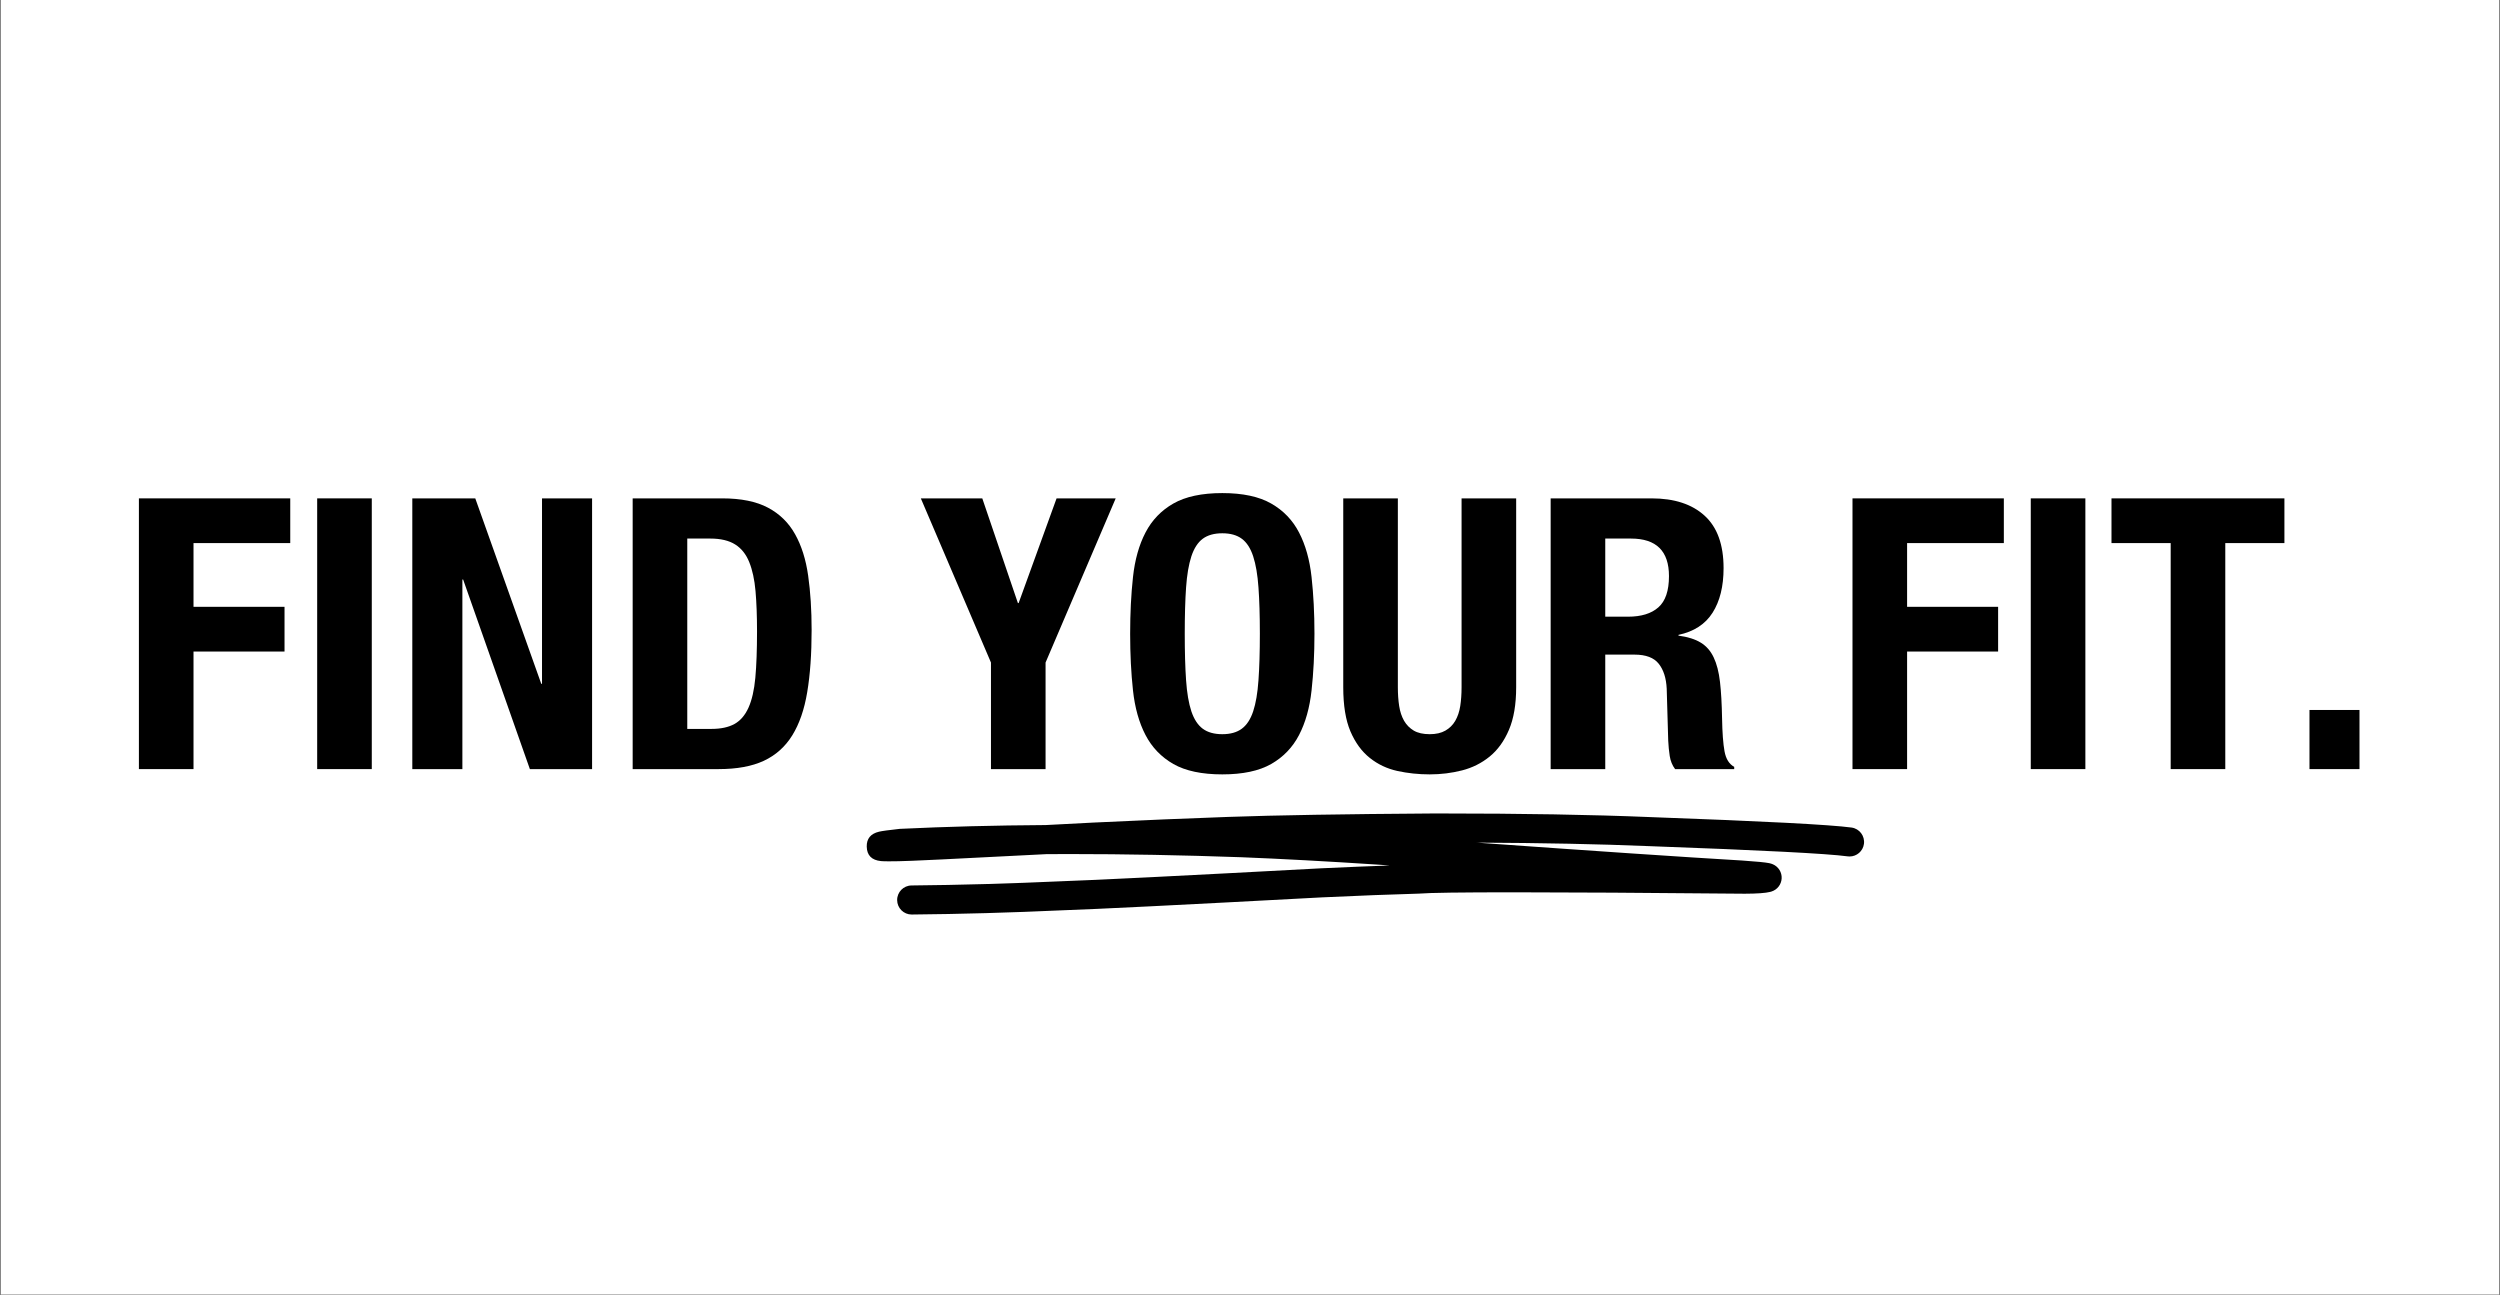 <svg version="1.0" preserveAspectRatio="xMidYMid meet" height="429" viewBox="0 0 621 321.75" zoomAndPan="magnify" width="828" xmlns:xlink="http://www.w3.org/1999/xlink" xmlns="http://www.w3.org/2000/svg"><rect x="0" y="0" width="621" height="321.75" fill="#808080" stroke="none"/><defs><g></g><clipPath id="8de5cf5e89"><path clip-rule="nonzero" d="M 0.242 0 L 620.758 0 L 620.758 321.5 L 0.242 321.5 Z M 0.242 0"></path></clipPath><clipPath id="c66007bb8e"><path clip-rule="nonzero" d="M 215.223 202 L 463.277 202 L 463.277 227.379 L 215.223 227.379 Z M 215.223 202"></path></clipPath></defs><g clip-path="url(#8de5cf5e89)"><path fill-rule="nonzero" fill-opacity="1" d="M 0.242 0 L 620.758 0 L 620.758 321.5 L 0.242 321.5 Z M 0.242 0" fill="#ffffff"></path><path fill-rule="nonzero" fill-opacity="1" d="M 0.242 0 L 620.758 0 L 620.758 321.5 L 0.242 321.5 Z M 0.242 0" fill="#ffffff"></path></g><g fill-opacity="1" fill="#000000"><g transform="translate(29.801, 191.045)"><g><path d="M 4.703 -67.25 L 42.297 -67.25 L 42.297 -56.141 L 18.266 -56.141 L 18.266 -40.312 L 40.875 -40.312 L 40.875 -29.203 L 18.266 -29.203 L 18.266 0 L 4.703 0 Z M 4.703 -67.25"></path></g></g></g><g fill-opacity="1" fill="#000000"><g transform="translate(73.412, 191.045)"><g><path d="M 5.375 0 L 5.375 -67.25 L 18.938 -67.25 L 18.938 0 Z M 5.375 0"></path></g></g></g><g fill-opacity="1" fill="#000000"><g transform="translate(97.714, 191.045)"><g><path d="M 20.344 -67.25 L 36.734 -21.188 L 36.922 -21.188 L 36.922 -67.25 L 49.359 -67.25 L 49.359 0 L 33.906 0 L 17.328 -47.094 L 17.141 -47.094 L 17.141 0 L 4.703 0 L 4.703 -67.25 Z M 20.344 -67.25"></path></g></g></g><g fill-opacity="1" fill="#000000"><g transform="translate(151.78, 191.045)"><g><path d="M 18.938 -9.984 L 24.953 -9.984 C 27.273 -9.984 29.176 -10.391 30.656 -11.203 C 32.133 -12.023 33.297 -13.375 34.141 -15.25 C 34.992 -17.133 35.562 -19.613 35.844 -22.688 C 36.125 -25.77 36.266 -29.602 36.266 -34.188 C 36.266 -38.02 36.141 -41.363 35.891 -44.219 C 35.641 -47.07 35.117 -49.473 34.328 -51.422 C 33.547 -53.367 32.383 -54.828 30.844 -55.797 C 29.301 -56.773 27.242 -57.266 24.672 -57.266 L 18.938 -57.266 Z M 5.375 -67.25 L 27.594 -67.25 C 32.301 -67.25 36.098 -66.477 38.984 -64.938 C 41.879 -63.406 44.125 -61.207 45.719 -58.344 C 47.32 -55.488 48.406 -52.051 48.969 -48.031 C 49.539 -44.008 49.828 -39.52 49.828 -34.562 C 49.828 -28.602 49.461 -23.457 48.734 -19.125 C 48.016 -14.789 46.773 -11.207 45.016 -8.375 C 43.266 -5.551 40.91 -3.445 37.953 -2.062 C 35.004 -0.688 31.27 0 26.75 0 L 5.375 0 Z M 5.375 -67.25"></path></g></g></g><g fill-opacity="1" fill="#000000"><g transform="translate(205.847, 191.045)"><g></g></g></g><g fill-opacity="1" fill="#000000"><g transform="translate(228.453, 191.045)"><g><path d="M 15.547 -67.25 L 24.391 -41.25 L 24.578 -41.25 L 34 -67.25 L 48.688 -67.25 L 31.266 -26.469 L 31.266 0 L 17.703 0 L 17.703 -26.469 L 0.281 -67.25 Z M 15.547 -67.25"></path></g></g></g><g fill-opacity="1" fill="#000000"><g transform="translate(277.433, 191.045)"><g><path d="M 3.297 -33.625 C 3.297 -38.707 3.531 -43.398 4 -47.703 C 4.469 -52.004 5.504 -55.691 7.109 -58.766 C 8.711 -61.848 11.02 -64.25 14.031 -65.969 C 17.051 -67.695 21.102 -68.562 26.188 -68.562 C 31.27 -68.562 35.316 -67.695 38.328 -65.969 C 41.348 -64.25 43.656 -61.848 45.25 -58.766 C 46.852 -55.691 47.891 -52.004 48.359 -47.703 C 48.836 -43.398 49.078 -38.707 49.078 -33.625 C 49.078 -28.539 48.836 -23.848 48.359 -19.547 C 47.891 -15.242 46.852 -11.551 45.25 -8.469 C 43.656 -5.395 41.348 -2.992 38.328 -1.266 C 35.316 0.453 31.27 1.312 26.188 1.312 C 21.102 1.312 17.051 0.453 14.031 -1.266 C 11.02 -2.992 8.711 -5.395 7.109 -8.469 C 5.504 -11.551 4.469 -15.242 4 -19.547 C 3.531 -23.848 3.297 -28.539 3.297 -33.625 Z M 16.859 -33.625 C 16.859 -29.102 16.969 -25.254 17.188 -22.078 C 17.406 -18.91 17.844 -16.336 18.5 -14.359 C 19.164 -12.379 20.109 -10.938 21.328 -10.031 C 22.555 -9.125 24.176 -8.672 26.188 -8.672 C 28.195 -8.672 29.812 -9.125 31.031 -10.031 C 32.258 -10.938 33.203 -12.379 33.859 -14.359 C 34.516 -16.336 34.953 -18.91 35.172 -22.078 C 35.398 -25.254 35.516 -29.102 35.516 -33.625 C 35.516 -38.145 35.398 -41.973 35.172 -45.109 C 34.953 -48.254 34.516 -50.832 33.859 -52.844 C 33.203 -54.852 32.258 -56.312 31.031 -57.219 C 29.812 -58.125 28.195 -58.578 26.188 -58.578 C 24.176 -58.578 22.555 -58.125 21.328 -57.219 C 20.109 -56.312 19.164 -54.852 18.5 -52.844 C 17.844 -50.832 17.406 -48.254 17.188 -45.109 C 16.969 -41.973 16.859 -38.145 16.859 -33.625 Z M 16.859 -33.625"></path></g></g></g><g fill-opacity="1" fill="#000000"><g transform="translate(329.804, 191.045)"><g><path d="M 17.422 -67.25 L 17.422 -20.344 C 17.422 -18.645 17.531 -17.086 17.75 -15.672 C 17.969 -14.266 18.375 -13.039 18.969 -12 C 19.57 -10.969 20.375 -10.156 21.375 -9.562 C 22.383 -8.969 23.707 -8.672 25.344 -8.672 C 26.906 -8.672 28.203 -8.969 29.234 -9.562 C 30.273 -10.156 31.094 -10.969 31.688 -12 C 32.289 -13.039 32.703 -14.266 32.922 -15.672 C 33.141 -17.086 33.25 -18.645 33.25 -20.344 L 33.25 -67.25 L 46.812 -67.25 L 46.812 -20.344 C 46.812 -16.07 46.211 -12.539 45.016 -9.75 C 43.828 -6.957 42.227 -4.742 40.219 -3.109 C 38.207 -1.473 35.914 -0.328 33.344 0.328 C 30.77 0.984 28.102 1.312 25.344 1.312 C 22.57 1.312 19.898 1.031 17.328 0.469 C 14.754 -0.094 12.461 -1.176 10.453 -2.781 C 8.441 -4.383 6.836 -6.582 5.641 -9.375 C 4.453 -12.164 3.859 -15.82 3.859 -20.344 L 3.859 -67.25 Z M 17.422 -67.25"></path></g></g></g><g fill-opacity="1" fill="#000000"><g transform="translate(380.48, 191.045)"><g><path d="M 4.703 -67.25 L 29.766 -67.25 C 35.41 -67.25 39.801 -65.816 42.938 -62.953 C 46.082 -60.098 47.656 -55.754 47.656 -49.922 C 47.656 -45.398 46.742 -41.707 44.922 -38.844 C 43.109 -35.988 40.285 -34.156 36.453 -33.344 L 36.453 -33.156 C 38.773 -32.844 40.625 -32.258 42 -31.406 C 43.383 -30.562 44.453 -29.336 45.203 -27.734 C 45.961 -26.141 46.484 -24.113 46.766 -21.656 C 47.047 -19.207 47.219 -16.195 47.281 -12.625 C 47.344 -9.039 47.547 -6.305 47.891 -4.422 C 48.234 -2.535 49.035 -1.25 50.297 -0.562 L 50.297 0 L 35.609 0 C 34.91 -0.938 34.469 -2.02 34.281 -3.25 C 34.094 -4.477 33.969 -5.75 33.906 -7.062 L 33.531 -19.969 C 33.406 -22.602 32.742 -24.672 31.547 -26.172 C 30.359 -27.68 28.352 -28.438 25.531 -28.438 L 18.266 -28.438 L 18.266 0 L 4.703 0 Z M 18.266 -37.859 L 23.922 -37.859 C 27.191 -37.859 29.703 -38.629 31.453 -40.172 C 33.211 -41.711 34.094 -44.301 34.094 -47.938 C 34.094 -54.156 30.953 -57.266 24.672 -57.266 L 18.266 -57.266 Z M 18.266 -37.859"></path></g></g></g><g fill-opacity="1" fill="#000000"><g transform="translate(432.851, 191.045)"><g></g></g></g><g fill-opacity="1" fill="#000000"><g transform="translate(455.457, 191.045)"><g><path d="M 4.703 -67.25 L 42.297 -67.25 L 42.297 -56.141 L 18.266 -56.141 L 18.266 -40.312 L 40.875 -40.312 L 40.875 -29.203 L 18.266 -29.203 L 18.266 0 L 4.703 0 Z M 4.703 -67.25"></path></g></g></g><g fill-opacity="1" fill="#000000"><g transform="translate(499.068, 191.045)"><g><path d="M 5.375 0 L 5.375 -67.25 L 18.938 -67.25 L 18.938 0 Z M 5.375 0"></path></g></g></g><g fill-opacity="1" fill="#000000"><g transform="translate(523.37, 191.045)"><g><path d="M 44.078 -67.25 L 44.078 -56.141 L 29.391 -56.141 L 29.391 0 L 15.828 0 L 15.828 -56.141 L 1.125 -56.141 L 1.125 -67.25 Z M 44.078 -67.25"></path></g></g></g><g fill-opacity="1" fill="#000000"><g transform="translate(568.582, 191.045)"><g><path d="M 17.516 -14.688 L 17.516 0 L 5.094 0 L 5.094 -14.688 Z M 17.516 -14.688"></path></g></g></g><g clip-path="url(#c66007bb8e)"><path fill-rule="nonzero" fill-opacity="1" d="M 357.789 202.066 C 378.004 202.066 395.344 202.363 409.805 202.961 C 437.973 203.98 454.676 204.848 459.918 205.562 C 461.891 205.832 463.27 207.652 463.004 209.629 C 462.758 211.438 461.211 212.75 459.438 212.75 C 459.277 212.75 459.113 212.742 458.949 212.719 C 453.941 212.035 437.465 211.188 409.523 210.176 L 409.508 210.176 C 397.344 209.672 383.113 209.383 366.824 209.309 L 366.82 209.309 C 396.102 211.402 418.043 212.883 432.645 213.746 L 432.676 213.746 C 436.293 213.996 438.555 214.215 439.465 214.406 C 439.812 214.48 440.125 214.574 440.395 214.695 C 441.777 215.293 442.645 216.691 442.562 218.203 C 442.48 219.711 441.473 221.008 440.031 221.457 C 439.922 221.488 439.809 221.523 439.688 221.551 C 438.543 221.84 436.457 221.988 433.43 222 L 433.379 222 C 408.68 221.766 389.559 221.648 376.016 221.648 C 362.977 221.648 355.109 221.758 352.406 221.977 C 352.34 221.98 352.277 221.984 352.215 221.984 C 345.785 222.16 337.824 222.469 328.324 222.91 L 328.328 222.91 C 293.387 224.785 271.977 225.852 264.102 226.109 L 264.105 226.109 C 250.965 226.707 238.426 227.059 226.484 227.168 C 226.473 227.168 226.465 227.168 226.453 227.168 C 224.477 227.168 222.867 225.574 222.852 223.59 C 222.832 221.598 224.43 219.965 226.422 219.949 C 238.285 219.84 250.75 219.488 263.816 218.898 L 263.859 218.895 C 271.688 218.637 293.059 217.57 327.965 215.699 L 327.992 215.695 C 334.418 215.398 340.148 215.16 345.188 214.984 L 345.191 214.984 C 344.383 214.922 343.57 214.863 342.754 214.805 C 329.672 213.949 318.211 213.328 308.371 212.938 C 293.508 212.41 279.328 212.148 265.84 212.148 C 263.863 212.148 261.902 212.156 259.961 212.168 L 259.965 212.168 C 237.402 213.34 225.117 213.93 223.109 213.93 C 223.055 213.93 223.012 213.93 222.973 213.93 C 222.965 213.93 222.957 213.93 222.953 213.93 L 222.945 213.93 C 222.121 213.945 221.406 213.953 220.801 213.953 C 219.895 213.953 219.238 213.934 218.836 213.895 C 216.523 213.664 215.344 212.465 215.297 210.305 C 215.254 208.324 216.27 207.09 218.348 206.594 C 219.09 206.418 220.785 206.184 223.422 205.898 C 223.496 205.891 223.566 205.887 223.637 205.883 C 235.062 205.336 247.102 205.023 259.758 204.945 L 259.762 204.945 C 263.344 204.762 267.184 204.559 271.289 204.344 L 271.309 204.34 C 283.895 203.742 295.133 203.27 305.027 202.922 C 316.887 202.5 333.887 202.215 356.02 202.066 L 356.039 202.066 C 356.625 202.066 357.211 202.066 357.789 202.066 Z M 357.789 202.066" fill="#000000"></path></g></svg>